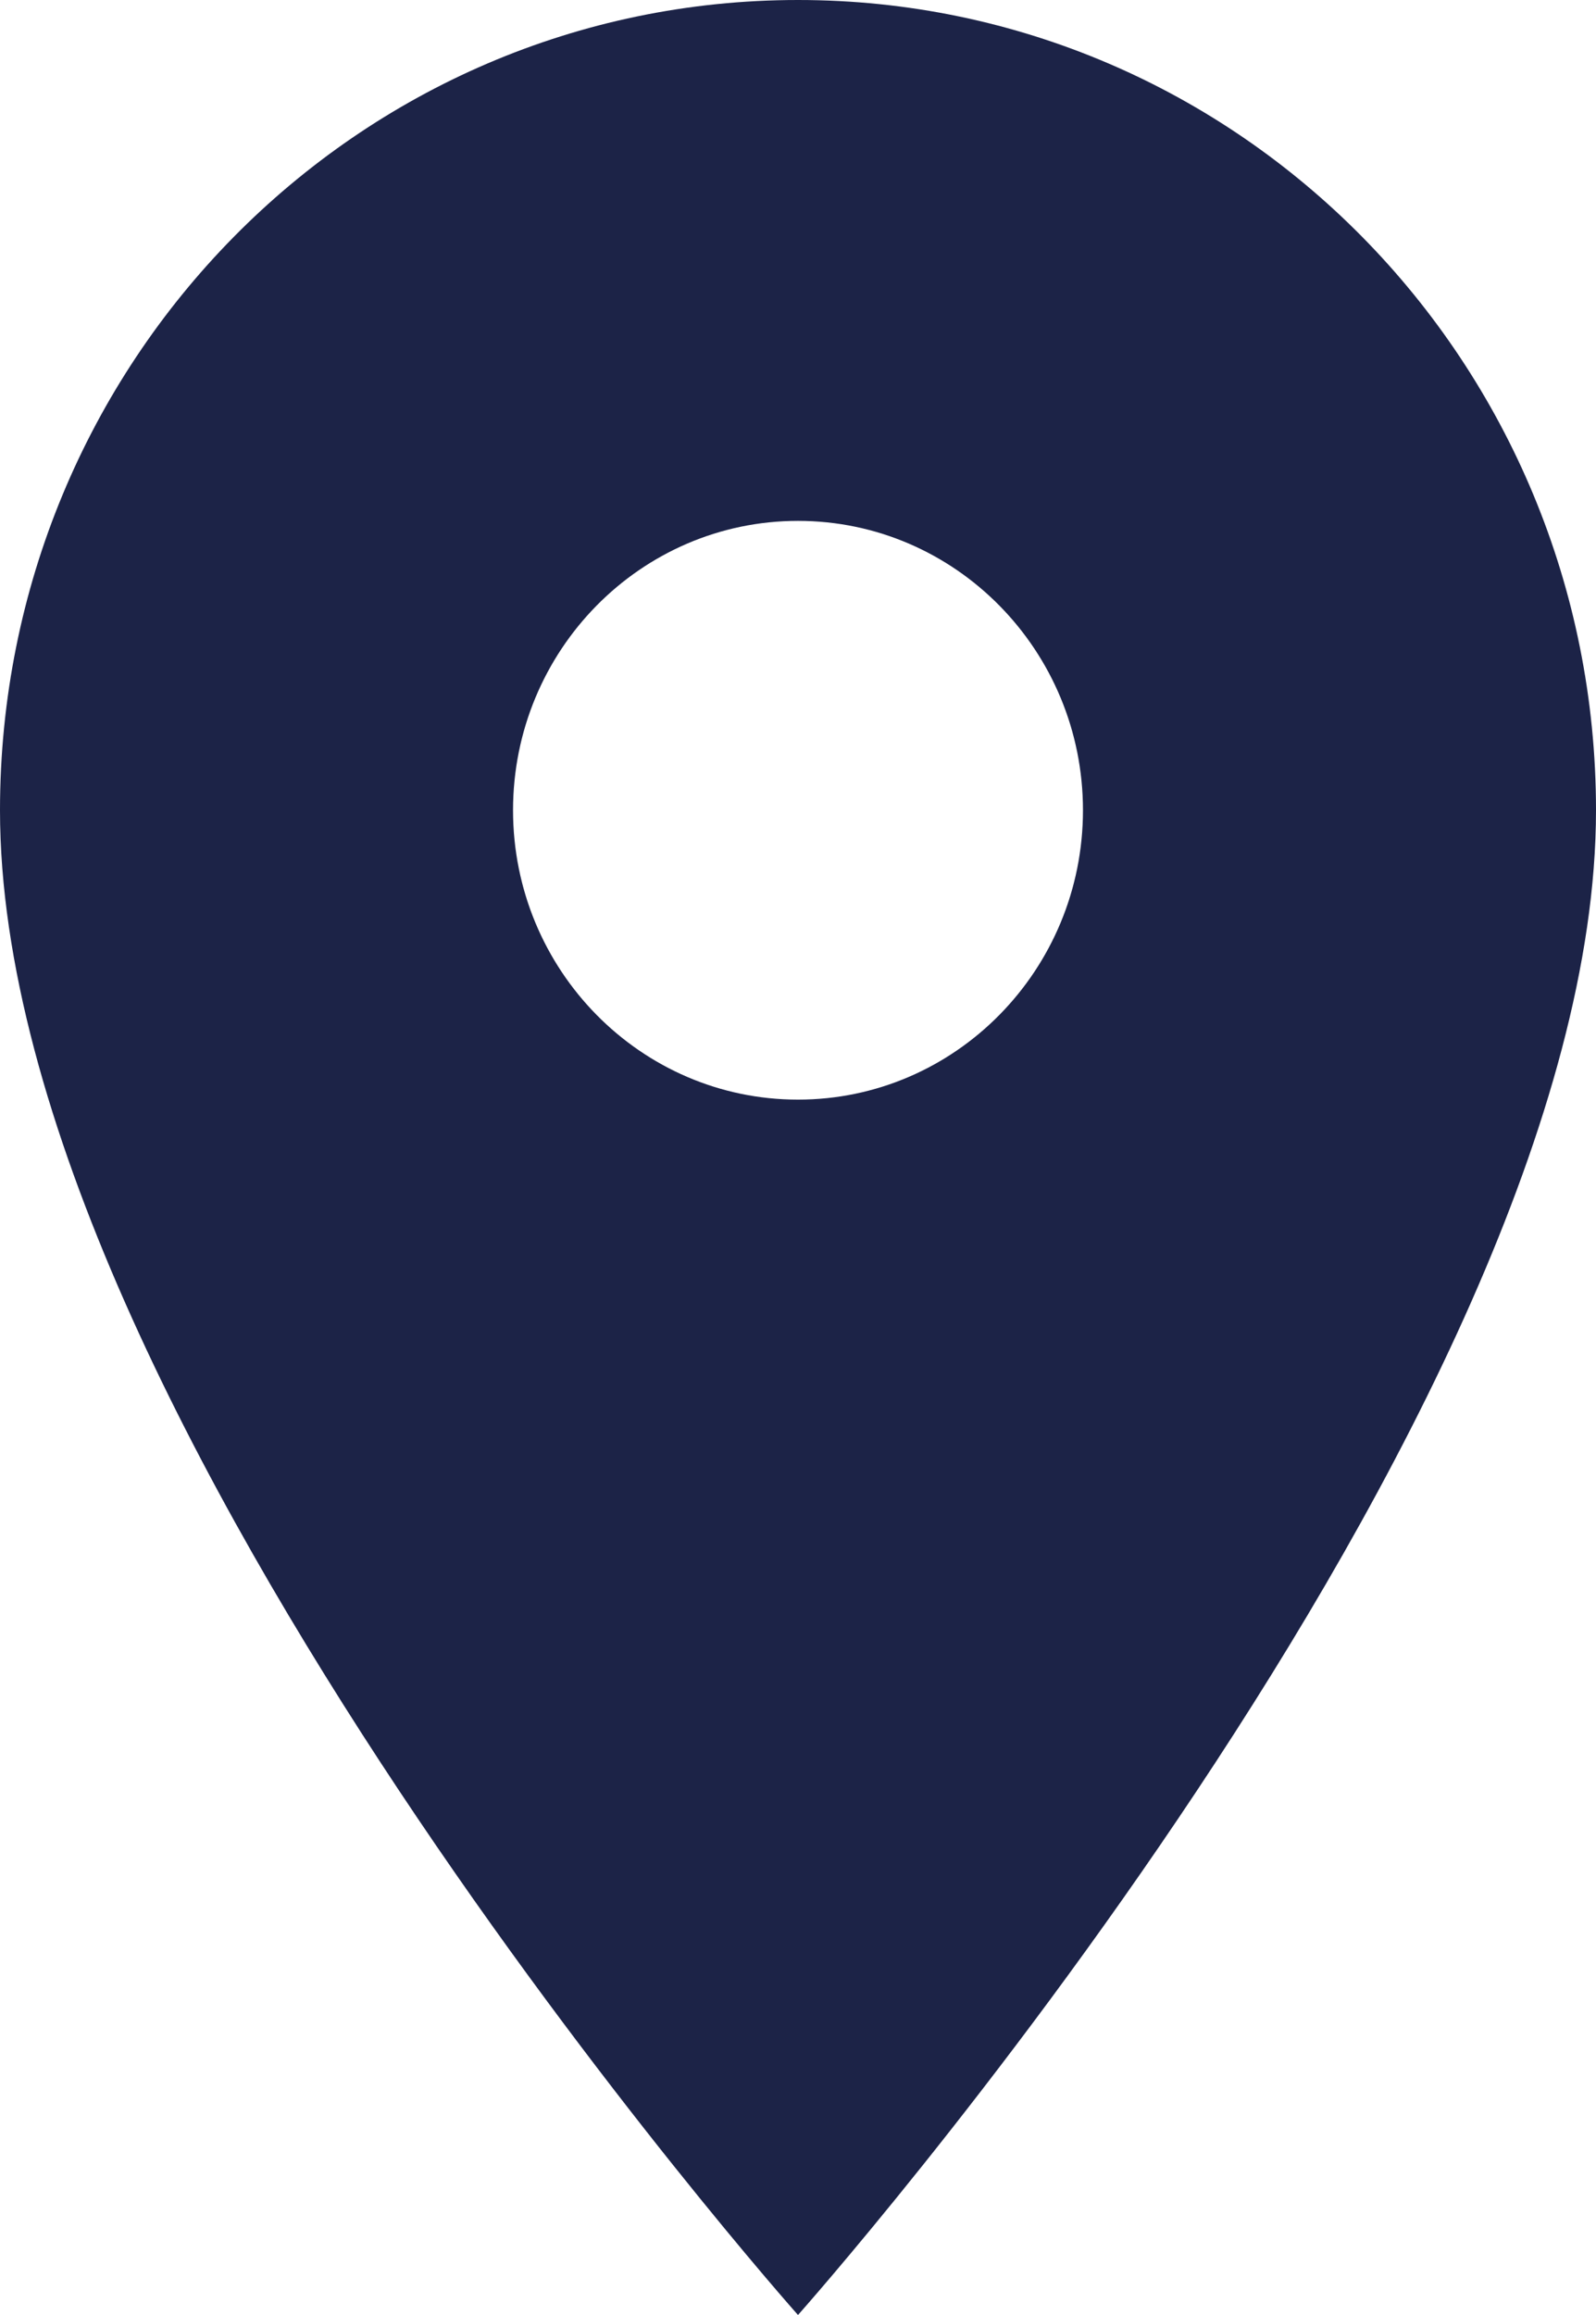<svg width="20" height="29" viewBox="0 0 20 29" fill="none" xmlns="http://www.w3.org/2000/svg">
<path d="M10 0C4.471 0 0 4.538 0 10.15C0 17.762 10 29 10 29C10 29 20 17.762 20 10.15C20 4.538 15.529 0 10 0ZM10 13.775C8.029 13.775 6.429 12.151 6.429 10.15C6.429 8.149 8.029 6.525 10 6.525C11.971 6.525 13.571 8.149 13.571 10.15C13.571 12.151 11.971 13.775 10 13.775Z" fill="#1C2347"/>
</svg>
